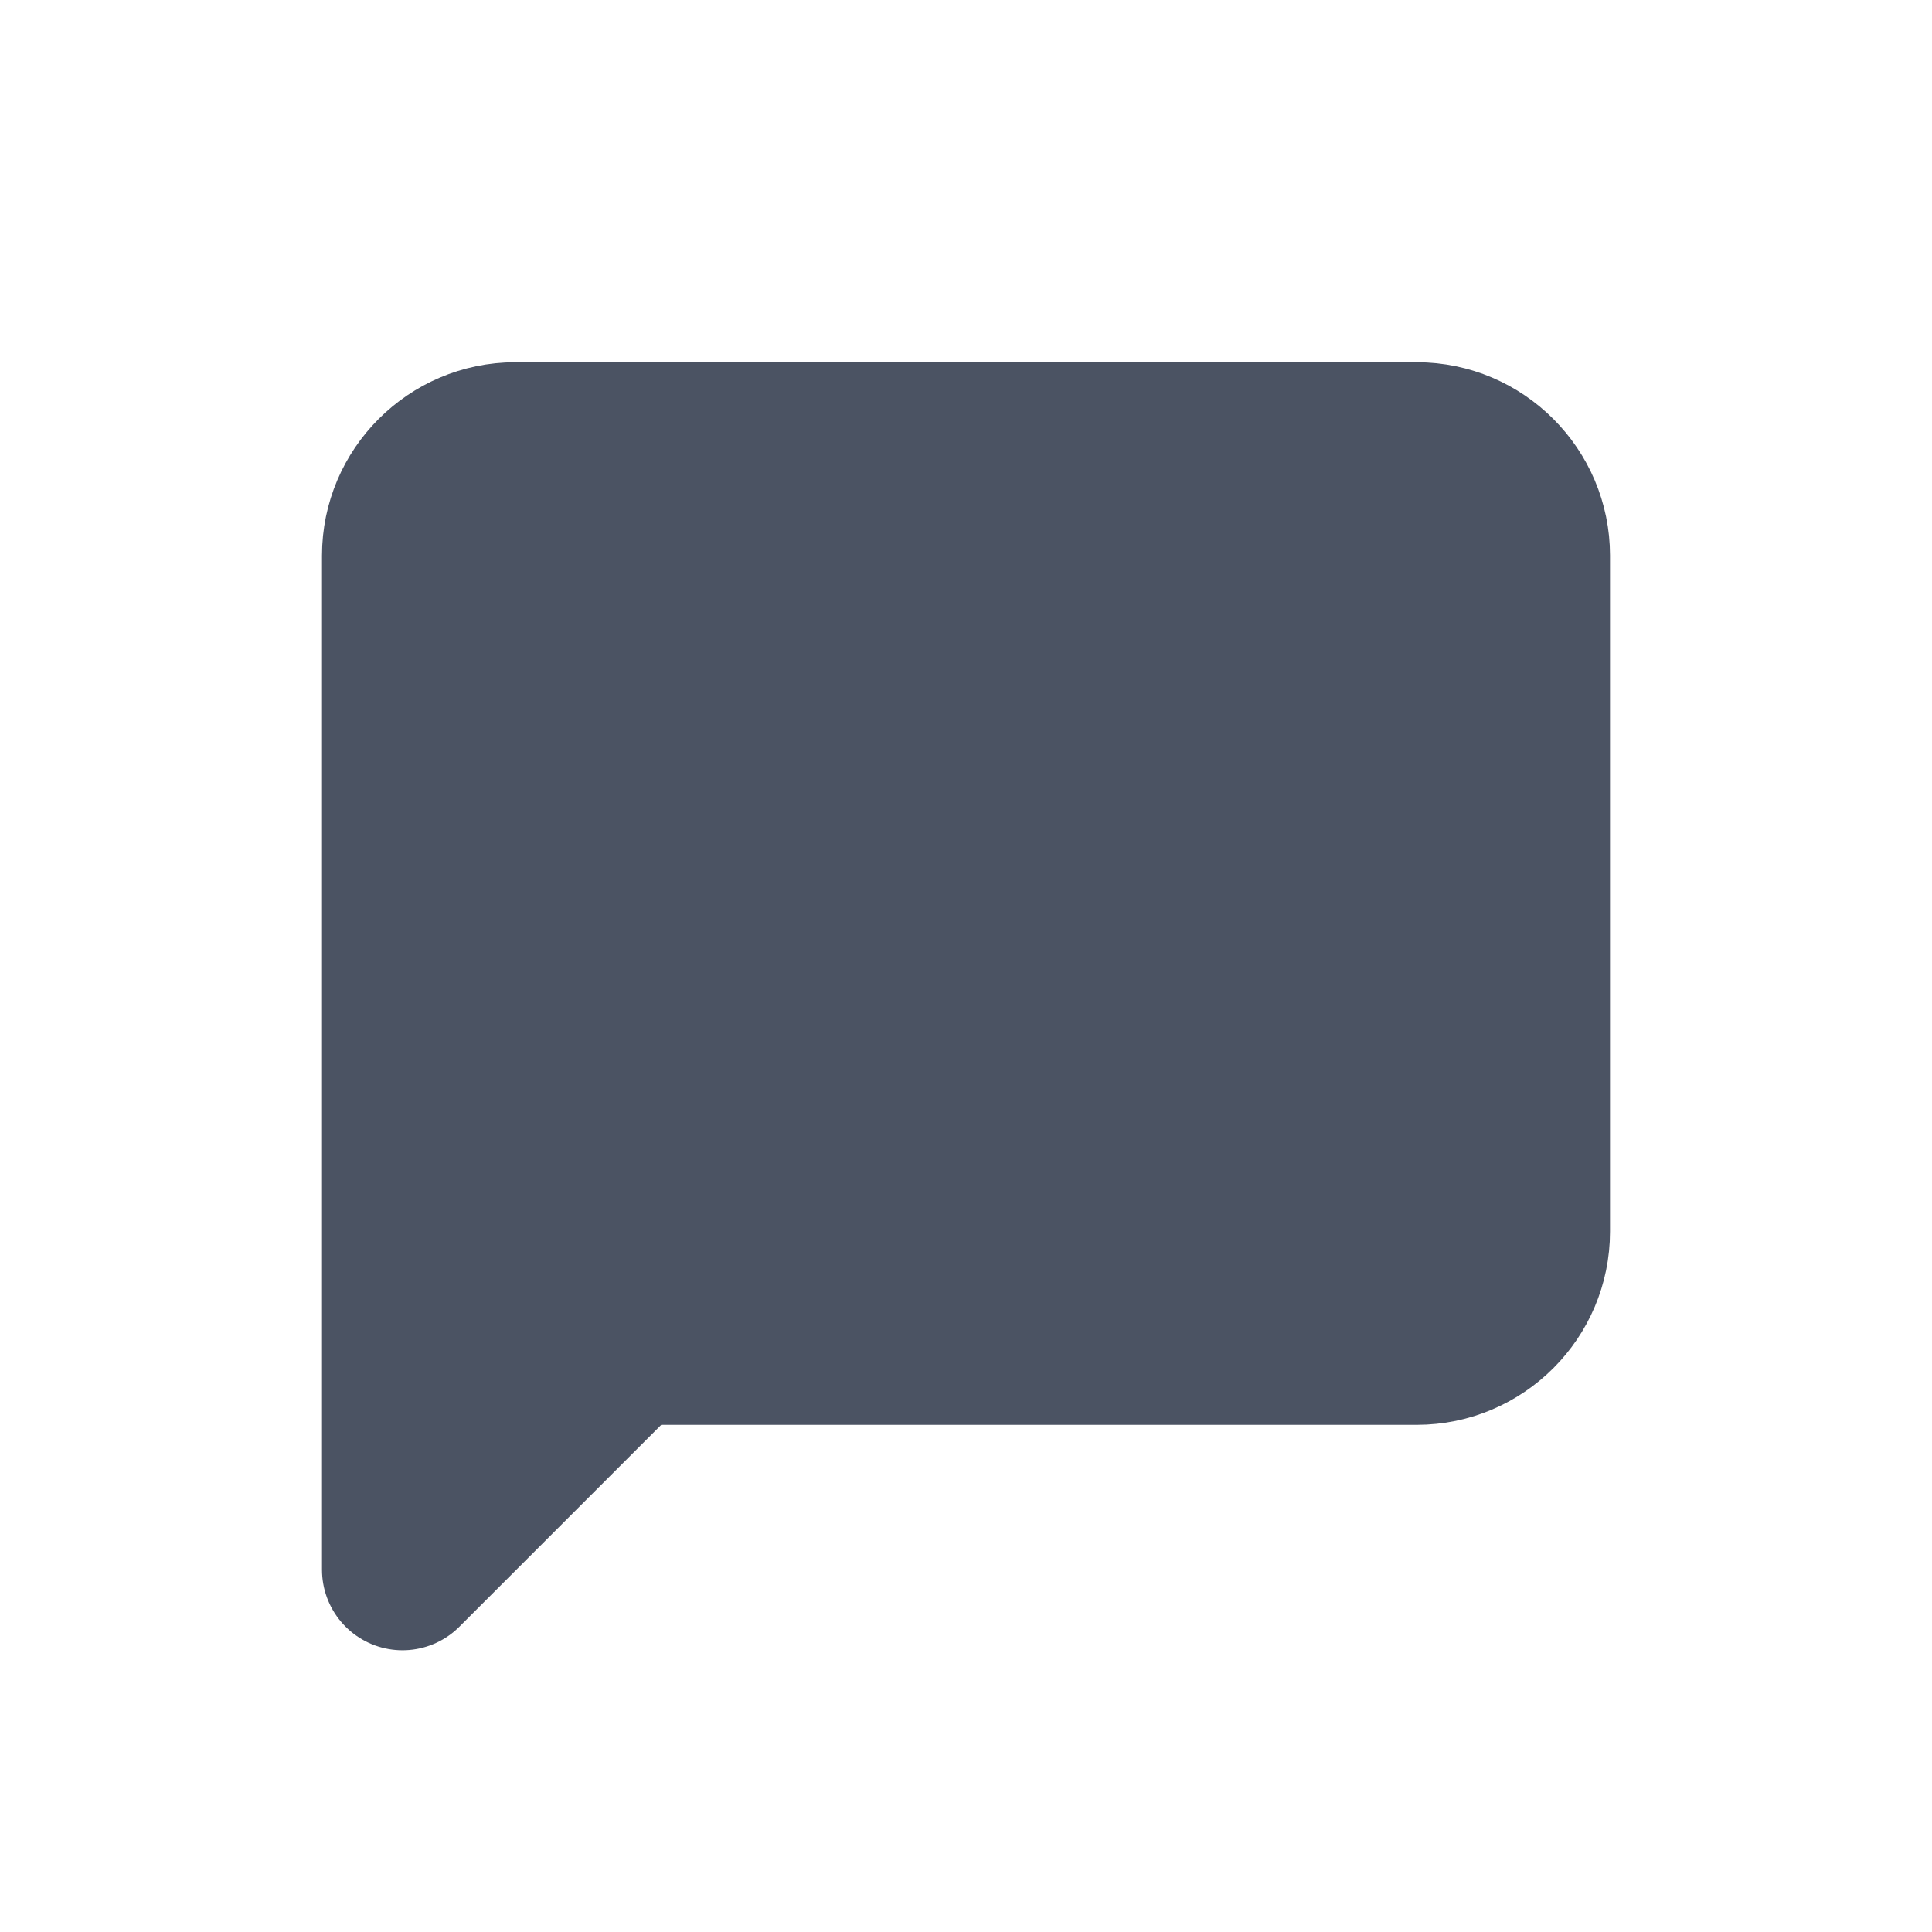 <?xml version="1.0" encoding="utf-8"?>
<!-- Generator: Adobe Illustrator 16.0.4, SVG Export Plug-In . SVG Version: 6.00 Build 0)  -->
<!DOCTYPE svg PUBLIC "-//W3C//DTD SVG 1.1//EN" "http://www.w3.org/Graphics/SVG/1.1/DTD/svg11.dtd">
<svg version="1.1" id="Layer_1" xmlns:sketch="http://www.bohemiancoding.com/sketch/ns"
	 xmlns="http://www.w3.org/2000/svg" xmlns:xlink="http://www.w3.org/1999/xlink" x="0px" y="0px" width="24px" height="24px"
	 viewBox="0 0 24 24" enable-background="new 0 0 24 24" xml:space="preserve">
<title>comment</title>
<desc>Created with Sketch.</desc>
<g id="Page-2" sketch:type="MSPage" opacity="0.8">
	<g id="comment" sketch:type="MSArtboardGroup">
		<g id="comments" sketch:type="MSLayerGroup">
			<path id="Shape" sketch:type="MSShapeGroup" fill="none" d="M0,0h24v24H0V0L0,0z"/>
			<path id="Shape_1_" sketch:type="MSShapeGroup" fill="#1E283C" stroke="#1E283C" stroke-width="2" stroke-linejoin="round" d="
				M17.6,5.5H6.4C5.63,5.5,5,6.13,5,6.9v12.6l2.8-2.8h9.8c0.771,0,1.4-0.63,1.4-1.4V6.9C19,6.13,18.37,5.5,17.6,5.5z"/>
		</g>
	</g>
</g>
</svg>
